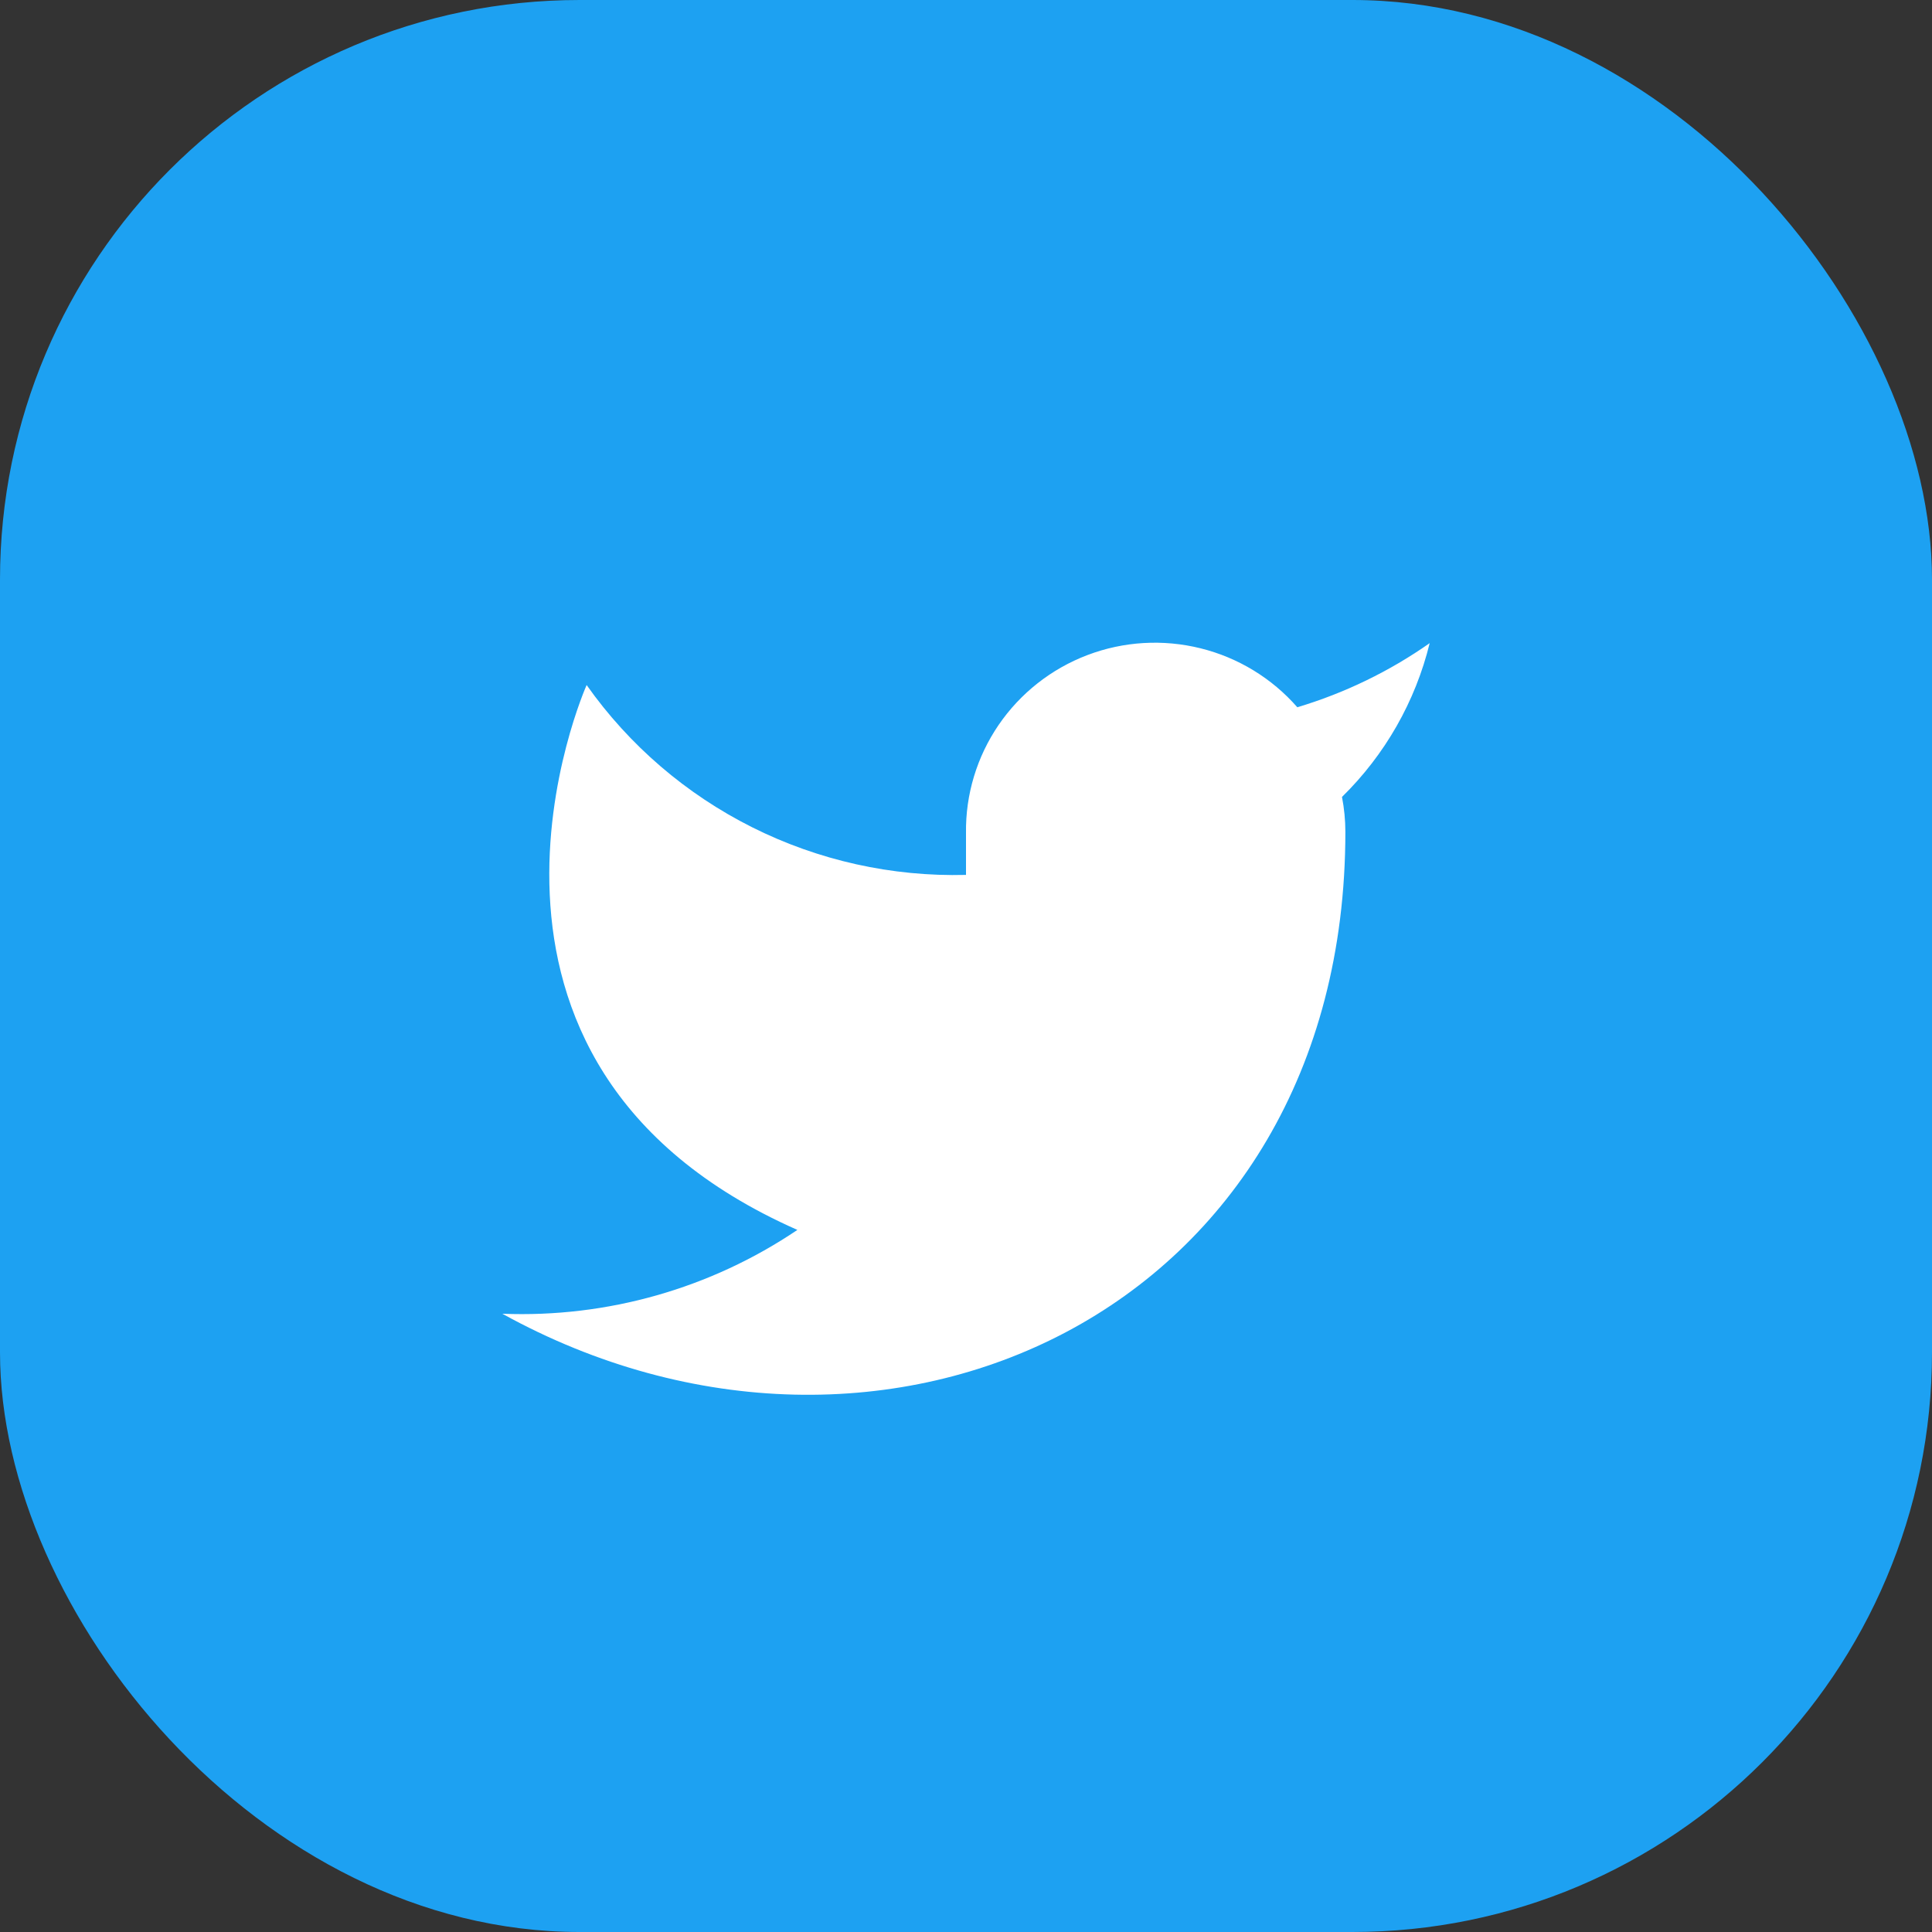<?xml version="1.0" encoding="UTF-8"?> <svg xmlns="http://www.w3.org/2000/svg" width="80" height="80" viewBox="0 0 80 80" fill="none"><rect x="0" y="0" width="80" height="80" fill="#333333" stroke="none"/> <rect width="80" height="80" rx="24" fill="#1DA1F2"></rect> <path d="M59.2 26.631C57.529 27.803 55.678 28.7 53.719 29.286C52.668 28.084 51.271 27.232 49.717 26.846C48.163 26.459 46.527 26.556 45.031 27.124C43.534 27.692 42.249 28.704 41.349 30.021C40.45 31.339 39.978 32.9 40 34.493V36.228C36.933 36.307 33.893 35.631 31.152 34.259C28.412 32.887 26.054 30.863 24.291 28.366C24.291 28.366 17.309 43.986 33.018 50.928C29.424 53.354 25.141 54.571 20.8 54.399C36.509 63.077 55.709 54.399 55.709 34.441C55.708 33.957 55.661 33.475 55.569 33C57.351 31.253 58.608 29.048 59.2 26.631Z" fill="white"></path> </svg> 